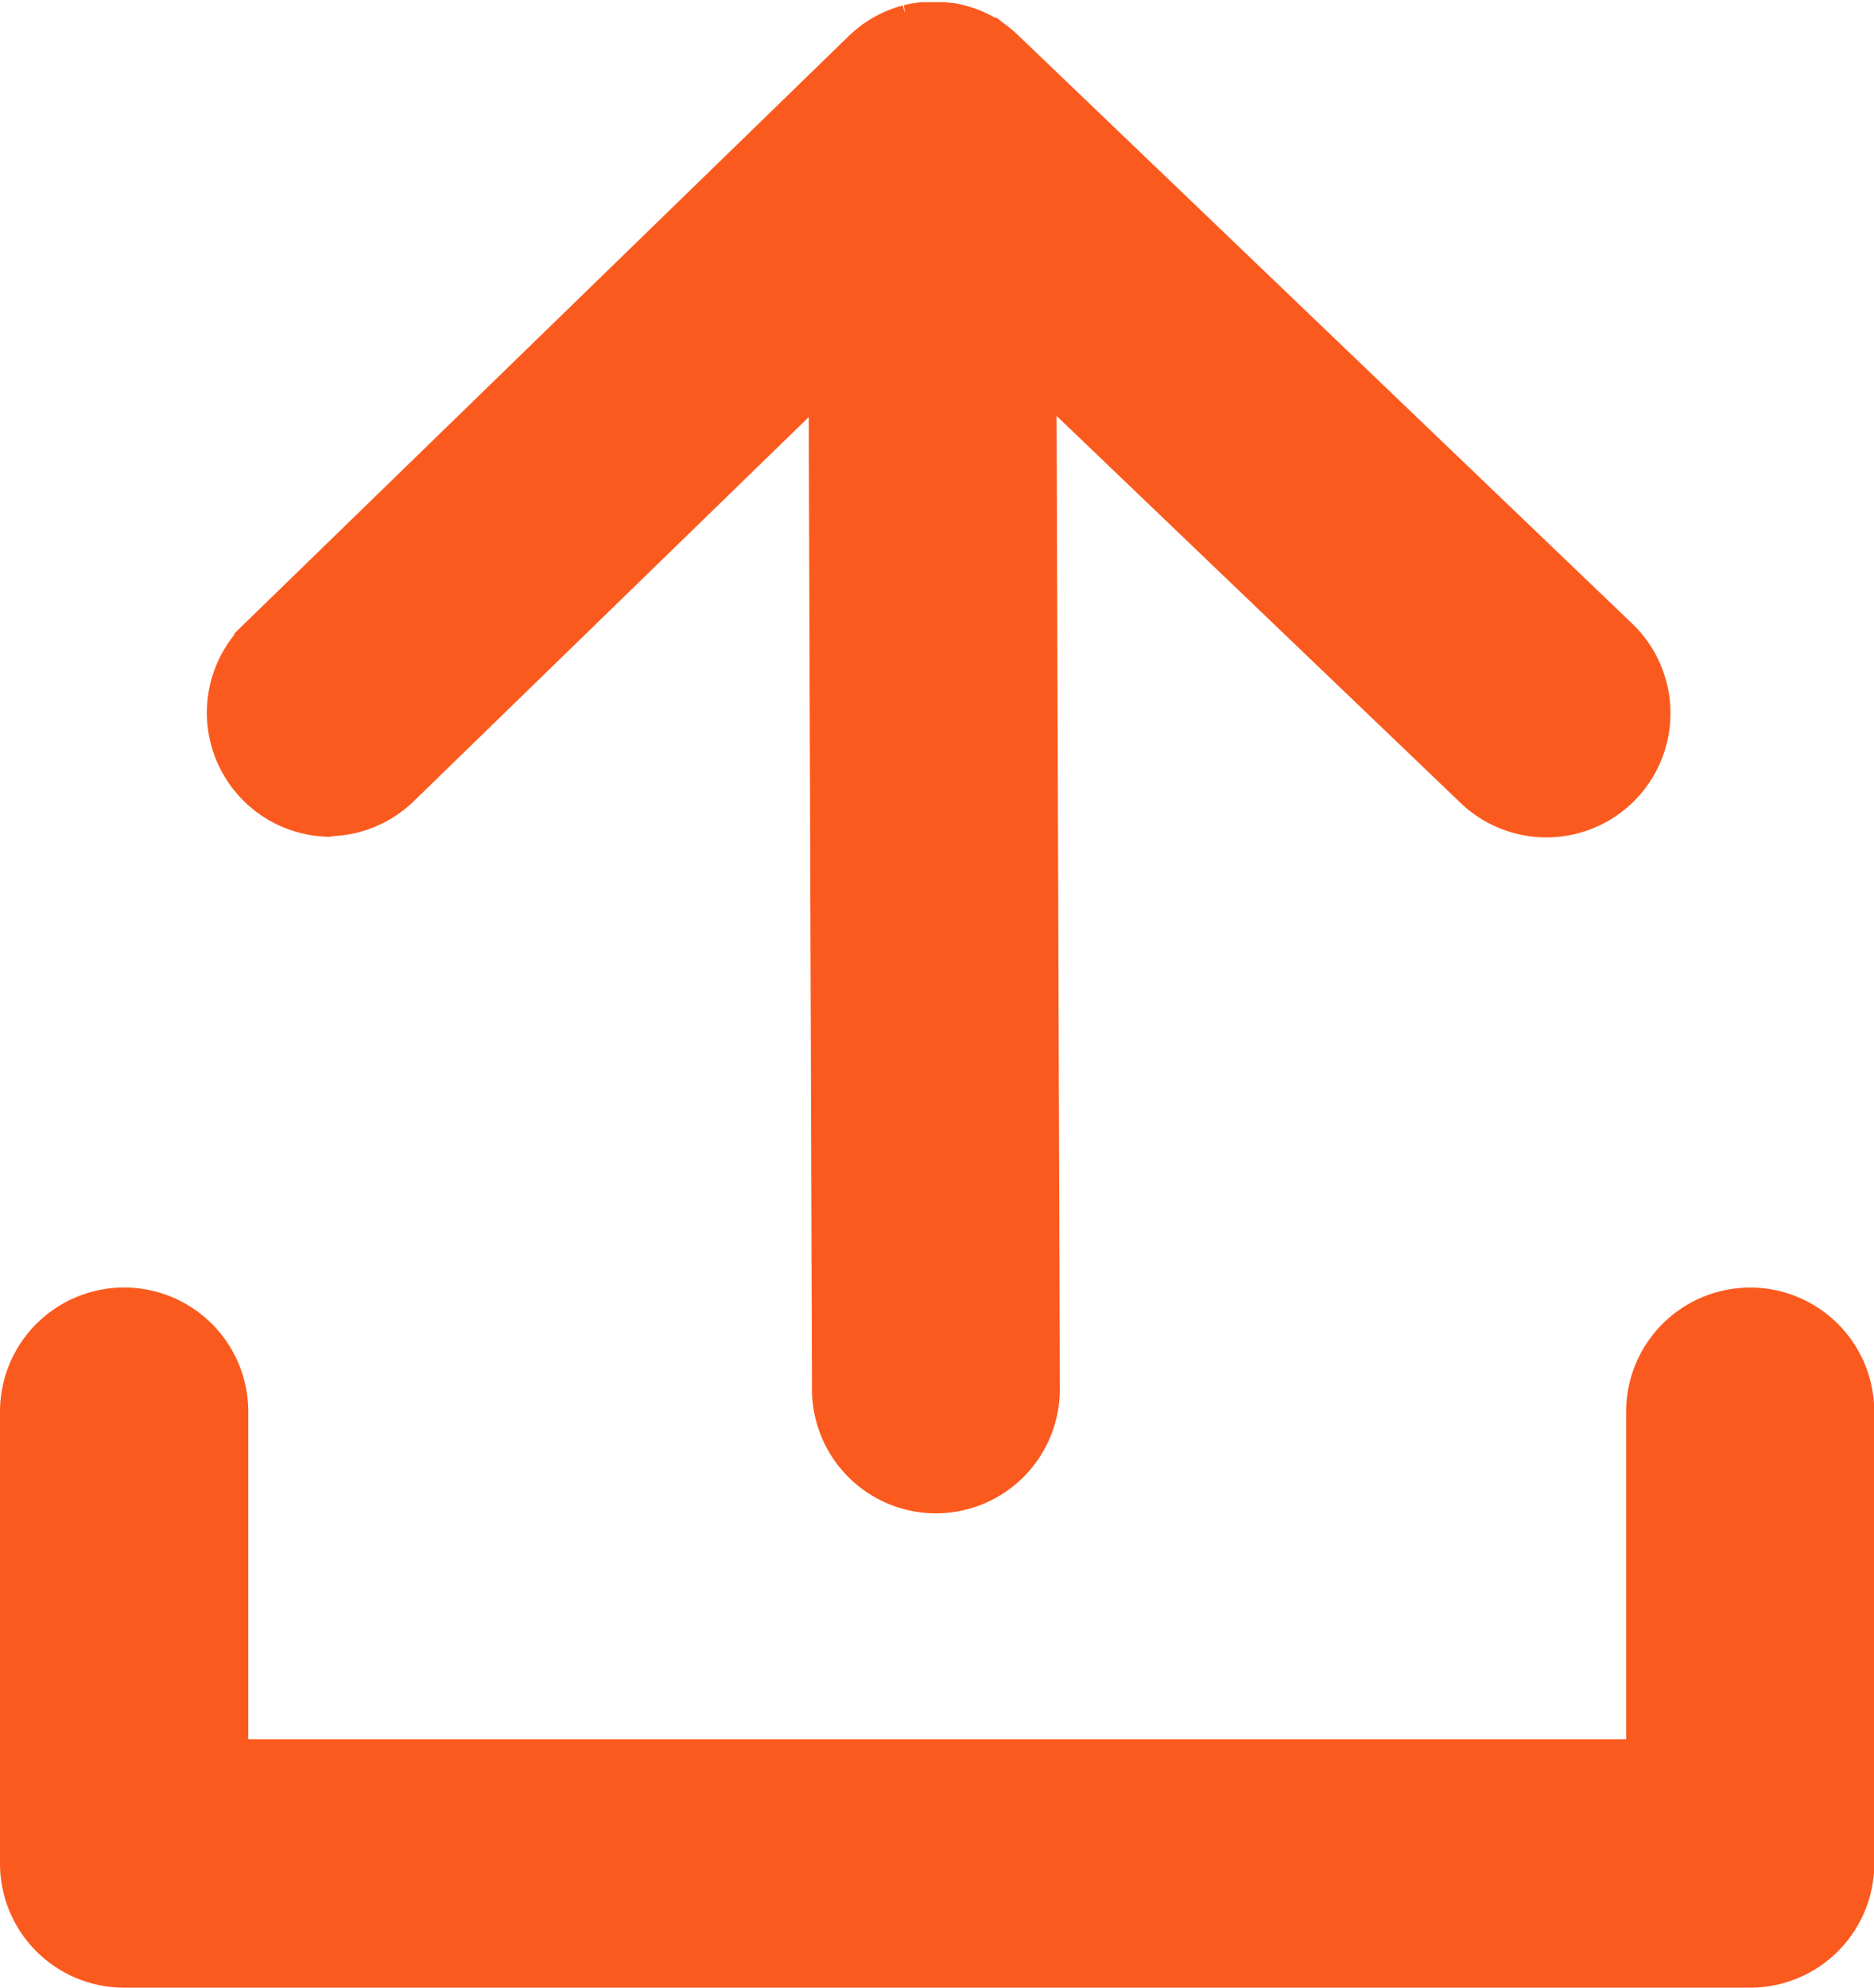 <svg xmlns="http://www.w3.org/2000/svg" width="13.866" height="14.702" viewBox="0 0 13.866 14.702">
  <g id="Group_1694" data-name="Group 1694" transform="translate(-1773.732 -281.655)">
    <g id="Group_1677" data-name="Group 1677" transform="translate(1773.982 281.905)">
      <path id="Path_1645" data-name="Path 1645" d="M706.7,1110.926a.668.668,0,0,0-.668.668v2.673H695.337v-2.673a.668.668,0,0,0-1.337,0v3.342a.668.668,0,0,0,.668.668H706.7a.668.668,0,0,0,.668-.668v-3.342A.668.668,0,0,0,706.7,1110.926Z" transform="translate(-694 -1101.403)" fill="#fb5a1f" stroke="#fb5a1f" stroke-width="0.5"/>
      <path id="Path_1646" data-name="Path 1646" d="M763.521,680.564a.666.666,0,0,0,.466-.189l3.344-3.251.026,7.782a.668.668,0,0,0,.668.666h0a.668.668,0,0,0,.666-.67l-.026-7.784,3.414,3.269a.668.668,0,0,0,.924-.965l-4.549-4.357,0,0-.034-.03,0,0-.034-.026,0,0a.662.662,0,0,0-.081-.049h0a.67.67,0,0,0-.087-.036h0a.674.674,0,0,0-.088-.023h-.007l-.044-.006h0l-.041,0h-.058l-.039,0h-.01l-.044.006h0l-.044.01h0a.662.662,0,0,0-.179.077l0,0-.039.026,0,0-.03.024-.009.007-.031.028h0l-4.472,4.347a.668.668,0,0,0,.466,1.148Z" transform="translate(-761.349 -674.879)" fill="#fb5a1f" stroke="#fb5a1f" stroke-width="0.5"/>
    </g>
  </g>
</svg>
